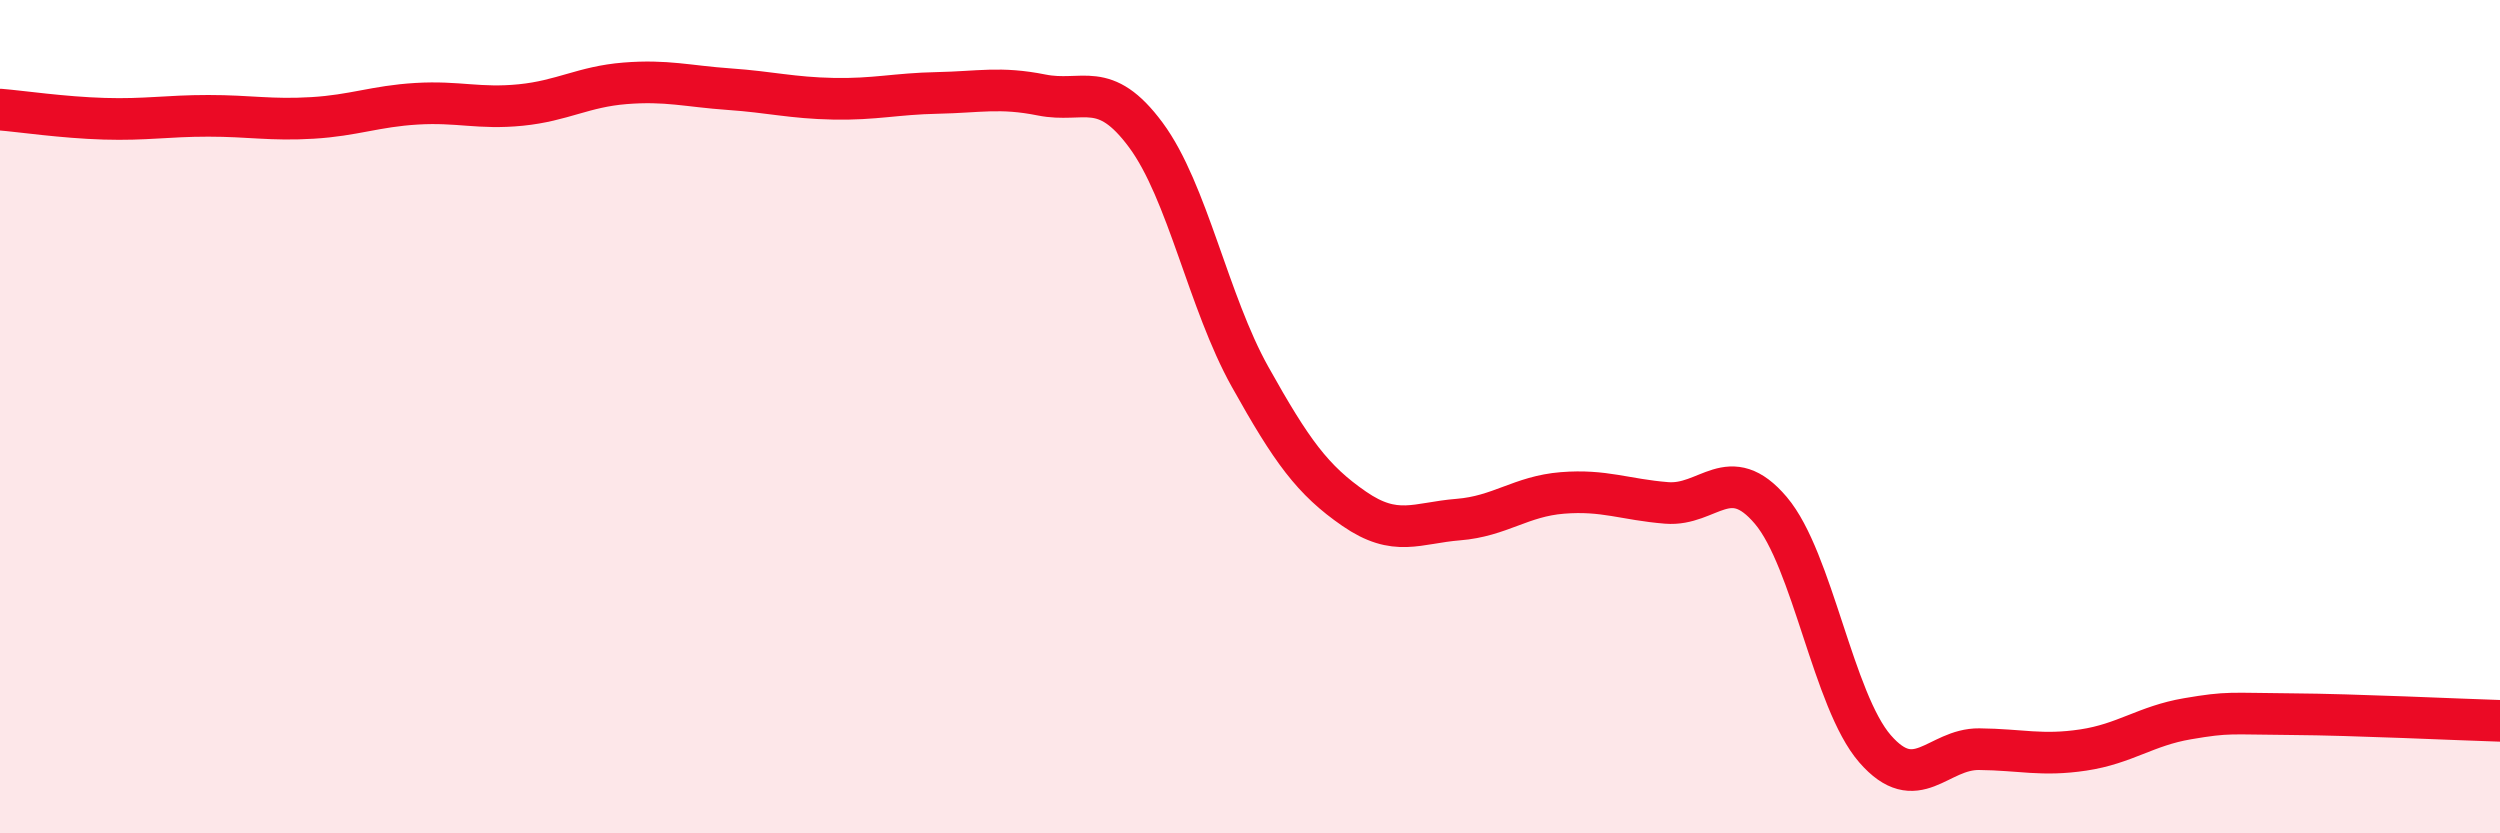 
    <svg width="60" height="20" viewBox="0 0 60 20" xmlns="http://www.w3.org/2000/svg">
      <path
        d="M 0,2.63 C 0.5,2.67 1.5,2.82 2.5,2.85 C 3.5,2.88 4,2.78 5,2.78 C 6,2.78 6.5,2.89 7.5,2.83 C 8.5,2.77 9,2.55 10,2.49 C 11,2.43 11.5,2.62 12.5,2.52 C 13.5,2.42 14,2.08 15,2 C 16,1.92 16.5,2.07 17.5,2.14 C 18.5,2.21 19,2.35 20,2.37 C 21,2.39 21.5,2.25 22.5,2.23 C 23.5,2.21 24,2.08 25,2.28 C 26,2.48 26.5,1.89 27.5,3.24 C 28.5,4.59 29,7.25 30,9.04 C 31,10.83 31.5,11.52 32.5,12.21 C 33.5,12.9 34,12.55 35,12.47 C 36,12.39 36.5,11.91 37.5,11.83 C 38.5,11.75 39,11.99 40,12.07 C 41,12.15 41.5,11.07 42.5,12.25 C 43.5,13.43 44,16.82 45,17.97 C 46,19.12 46.5,17.97 47.5,17.98 C 48.5,17.99 49,18.15 50,18 C 51,17.85 51.5,17.42 52.5,17.25 C 53.5,17.08 53.5,17.13 55,17.14 C 56.5,17.15 59,17.27 60,17.3L60 20L0 20Z"
        fill="#EB0A25"
        opacity="0.1"
        stroke-linecap="round"
        stroke-linejoin="round"
      />
      <path
        d="M 0,2.63 C 0.5,2.67 1.5,2.82 2.5,2.85 C 3.5,2.88 4,2.78 5,2.78 C 6,2.78 6.5,2.89 7.5,2.83 C 8.5,2.77 9,2.55 10,2.49 C 11,2.43 11.5,2.62 12.5,2.52 C 13.5,2.42 14,2.08 15,2 C 16,1.92 16.5,2.07 17.5,2.14 C 18.5,2.21 19,2.35 20,2.37 C 21,2.39 21.5,2.25 22.5,2.23 C 23.5,2.21 24,2.08 25,2.28 C 26,2.48 26.5,1.89 27.5,3.24 C 28.5,4.59 29,7.25 30,9.04 C 31,10.83 31.5,11.52 32.5,12.21 C 33.5,12.9 34,12.55 35,12.47 C 36,12.39 36.5,11.91 37.5,11.83 C 38.5,11.75 39,11.99 40,12.07 C 41,12.15 41.5,11.07 42.5,12.25 C 43.5,13.43 44,16.82 45,17.97 C 46,19.12 46.5,17.97 47.5,17.98 C 48.5,17.99 49,18.15 50,18 C 51,17.85 51.5,17.42 52.5,17.25 C 53.5,17.08 53.5,17.13 55,17.14 C 56.5,17.15 59,17.27 60,17.3"
        stroke="#EB0A25"
        stroke-width="1"
        fill="none"
        stroke-linecap="round"
        stroke-linejoin="round"
      />
    </svg>
  